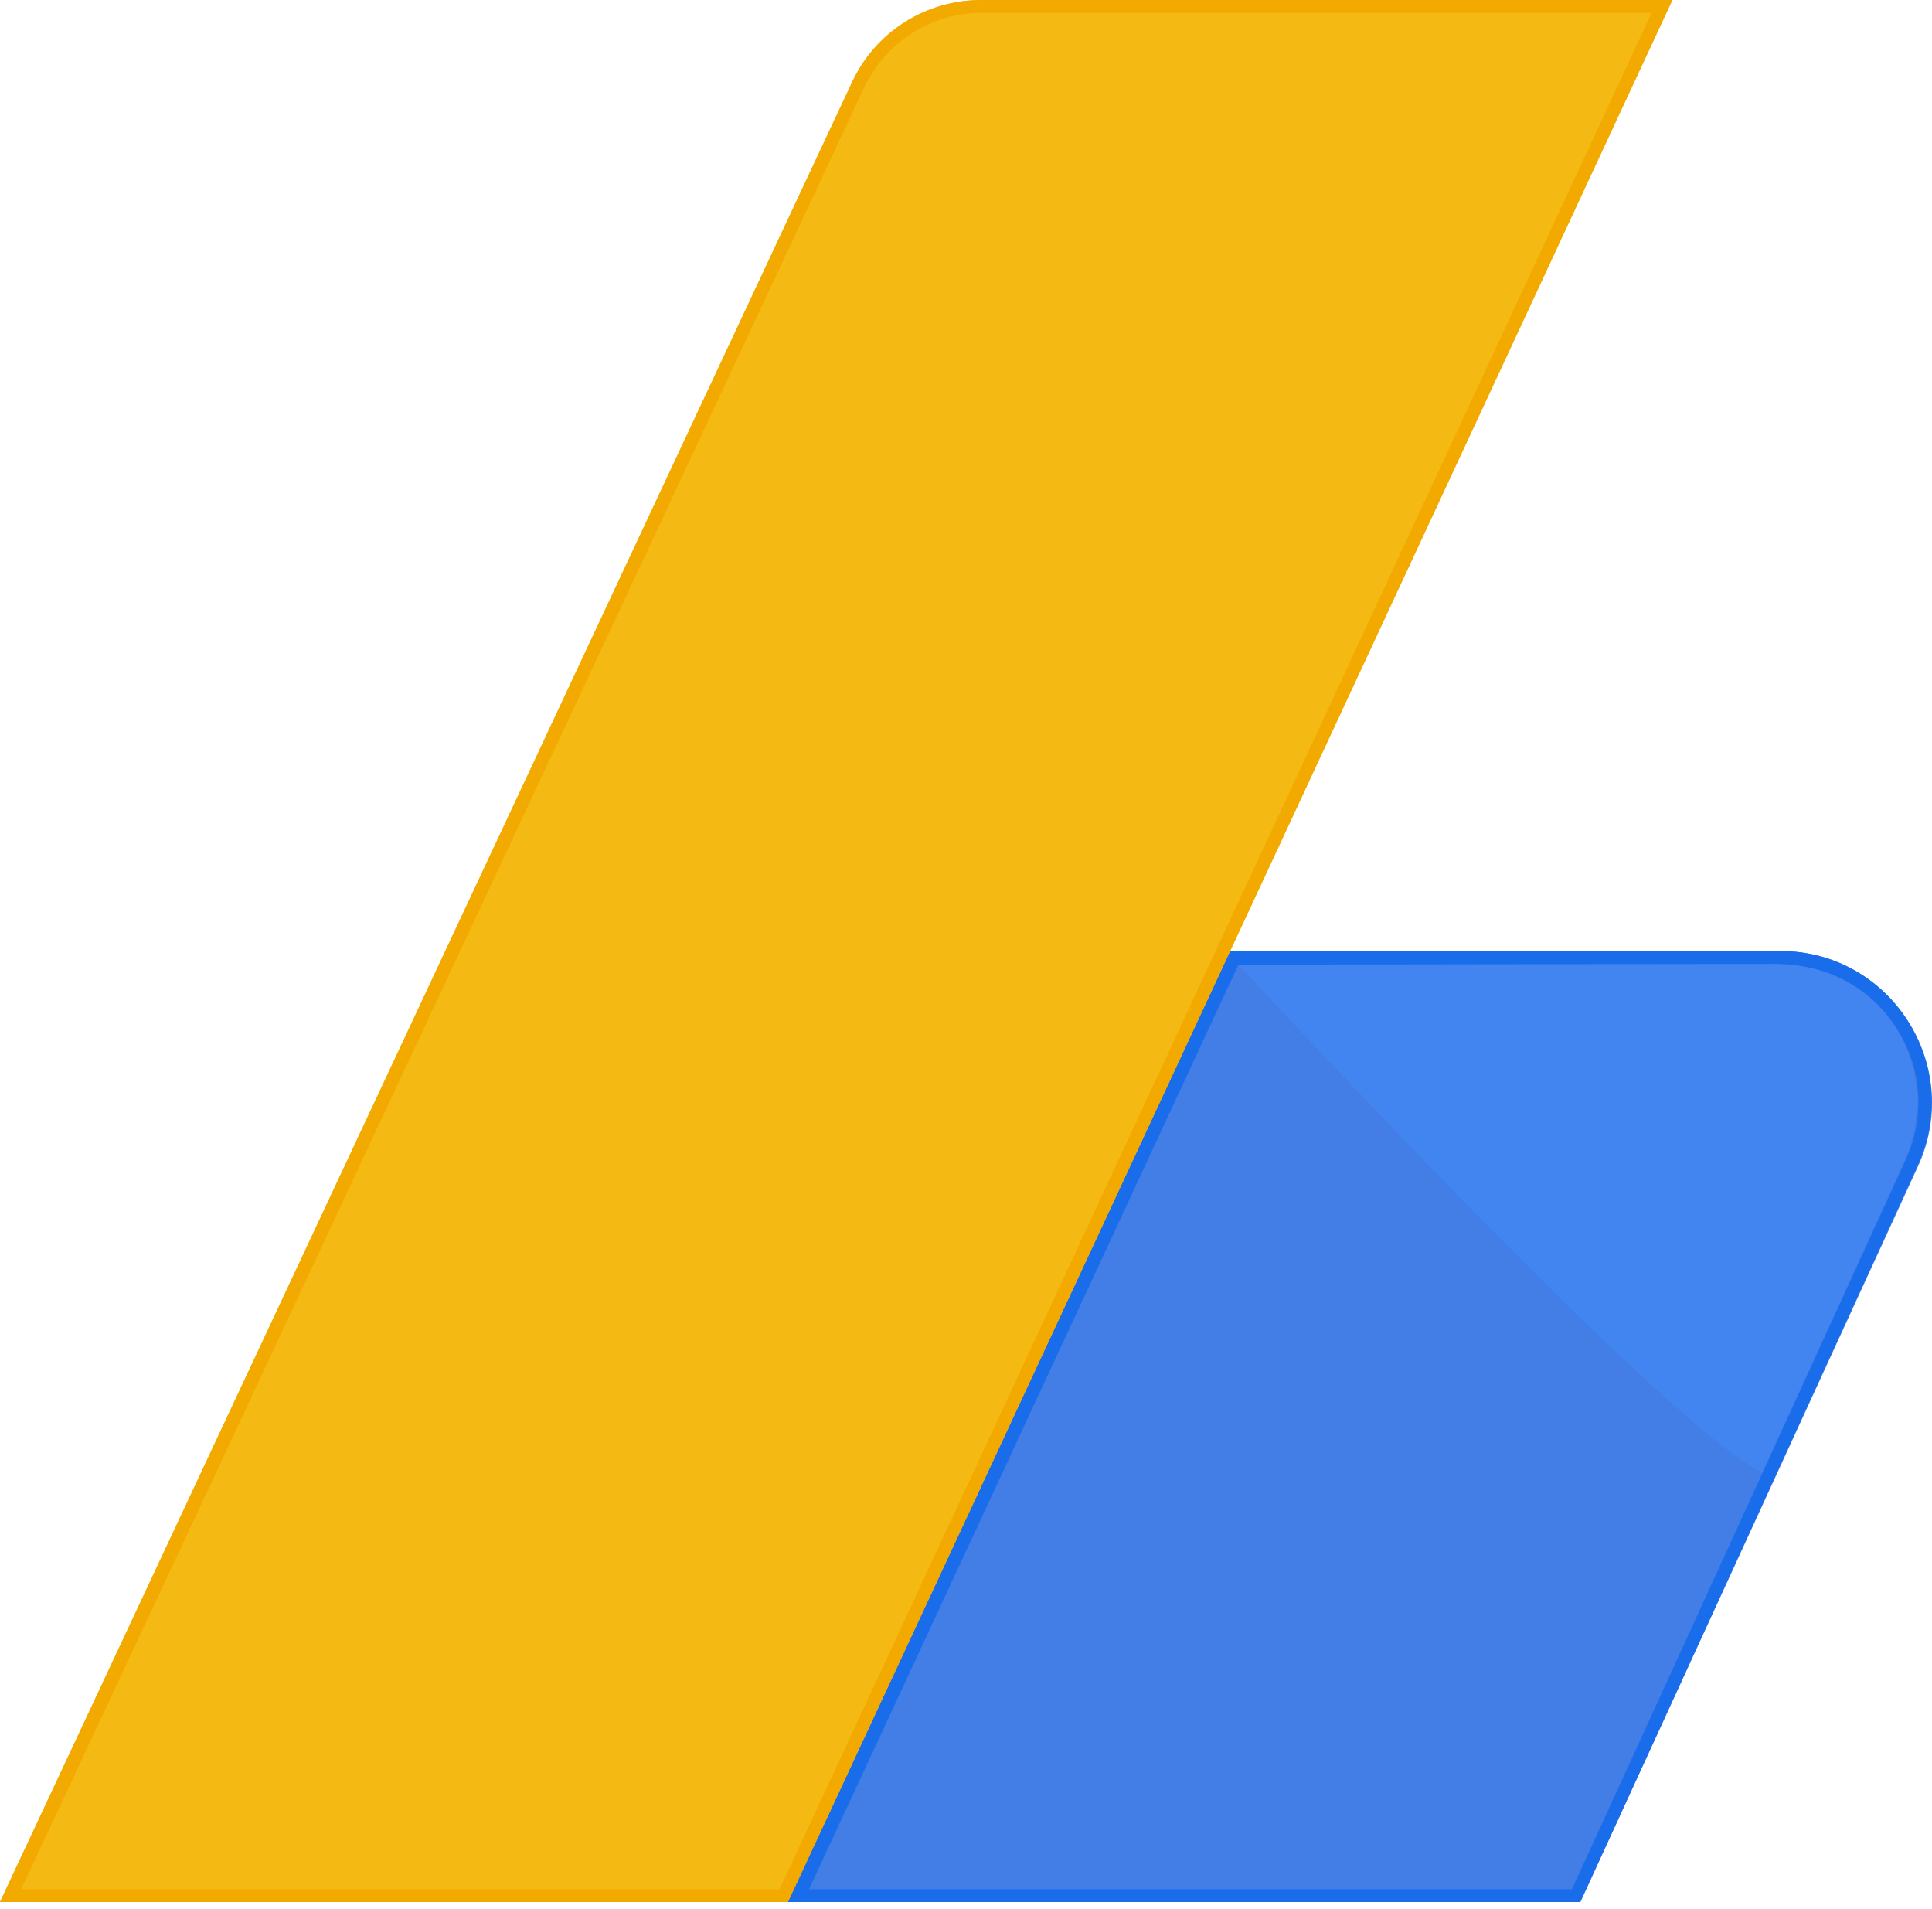 <svg width="250" height="247" viewBox="0 0 250 247" fill="none" xmlns="http://www.w3.org/2000/svg"><g clip-path="url(#adsense__a)"><path d="m248.242 150.784-43.75 95.313H99.902L157.13 123.05h73.242c14.258 0 23.731 14.746 17.871 27.734Z" fill="#437DE6"/><path d="M230.371 124.808c6.152 0 11.719 3.027 15.039 8.203 3.32 5.176 3.711 11.523 1.172 17.09l-43.164 94.336h-98.731l55.567-119.629h70.117Zm0-1.758H159.18l-57.227 123.047h102.539l43.653-95.313c5.957-12.988-3.516-27.734-17.774-27.734Z" fill="#196CEA"/><path d="M160.254 124.808s54.883 59.57 67.773 65.722l17.871-39.16c6.25-12.402-1.757-26.855-16.699-26.66l-68.945.098Z" fill="url(#adsense__b)"/><path d="M110.254 10.648 0 246.097h101.953l59.18-127.246L216.406.003h-89.453c-7.129 0-13.672 4.101-16.699 10.645Z" fill="url(#adsense__c)"/><path d="M213.672 1.76 159.57 118.168l-58.691 126.27H2.734L111.816 11.331c2.735-5.86 8.692-9.668 15.137-9.668h86.719v.098Zm2.734-1.757h-89.453c-7.129 0-13.672 4.101-16.699 10.645L0 246.097h101.953l59.18-127.246L216.406.003Z" fill="#F3AA00"/></g><defs><linearGradient id="adsense__b" x1="163.853" y1="3421.81" x2="8945.48" y2="3421.81" gradientUnits="userSpaceOnUse"><stop stop-color="#4284F0"/><stop offset="1" stop-color="#4487F4"/></linearGradient><linearGradient id="adsense__c" x1="6156.32" y1="20071.7" x2="13069.4" y2="11226.2" gradientUnits="userSpaceOnUse"><stop stop-color="#F5B406"/><stop offset="1" stop-color="#F4B913"/></linearGradient><clipPath id="adsense__a"><path fill="#fff" d="M0 0h250v246.1H0z"/></clipPath></defs></svg>